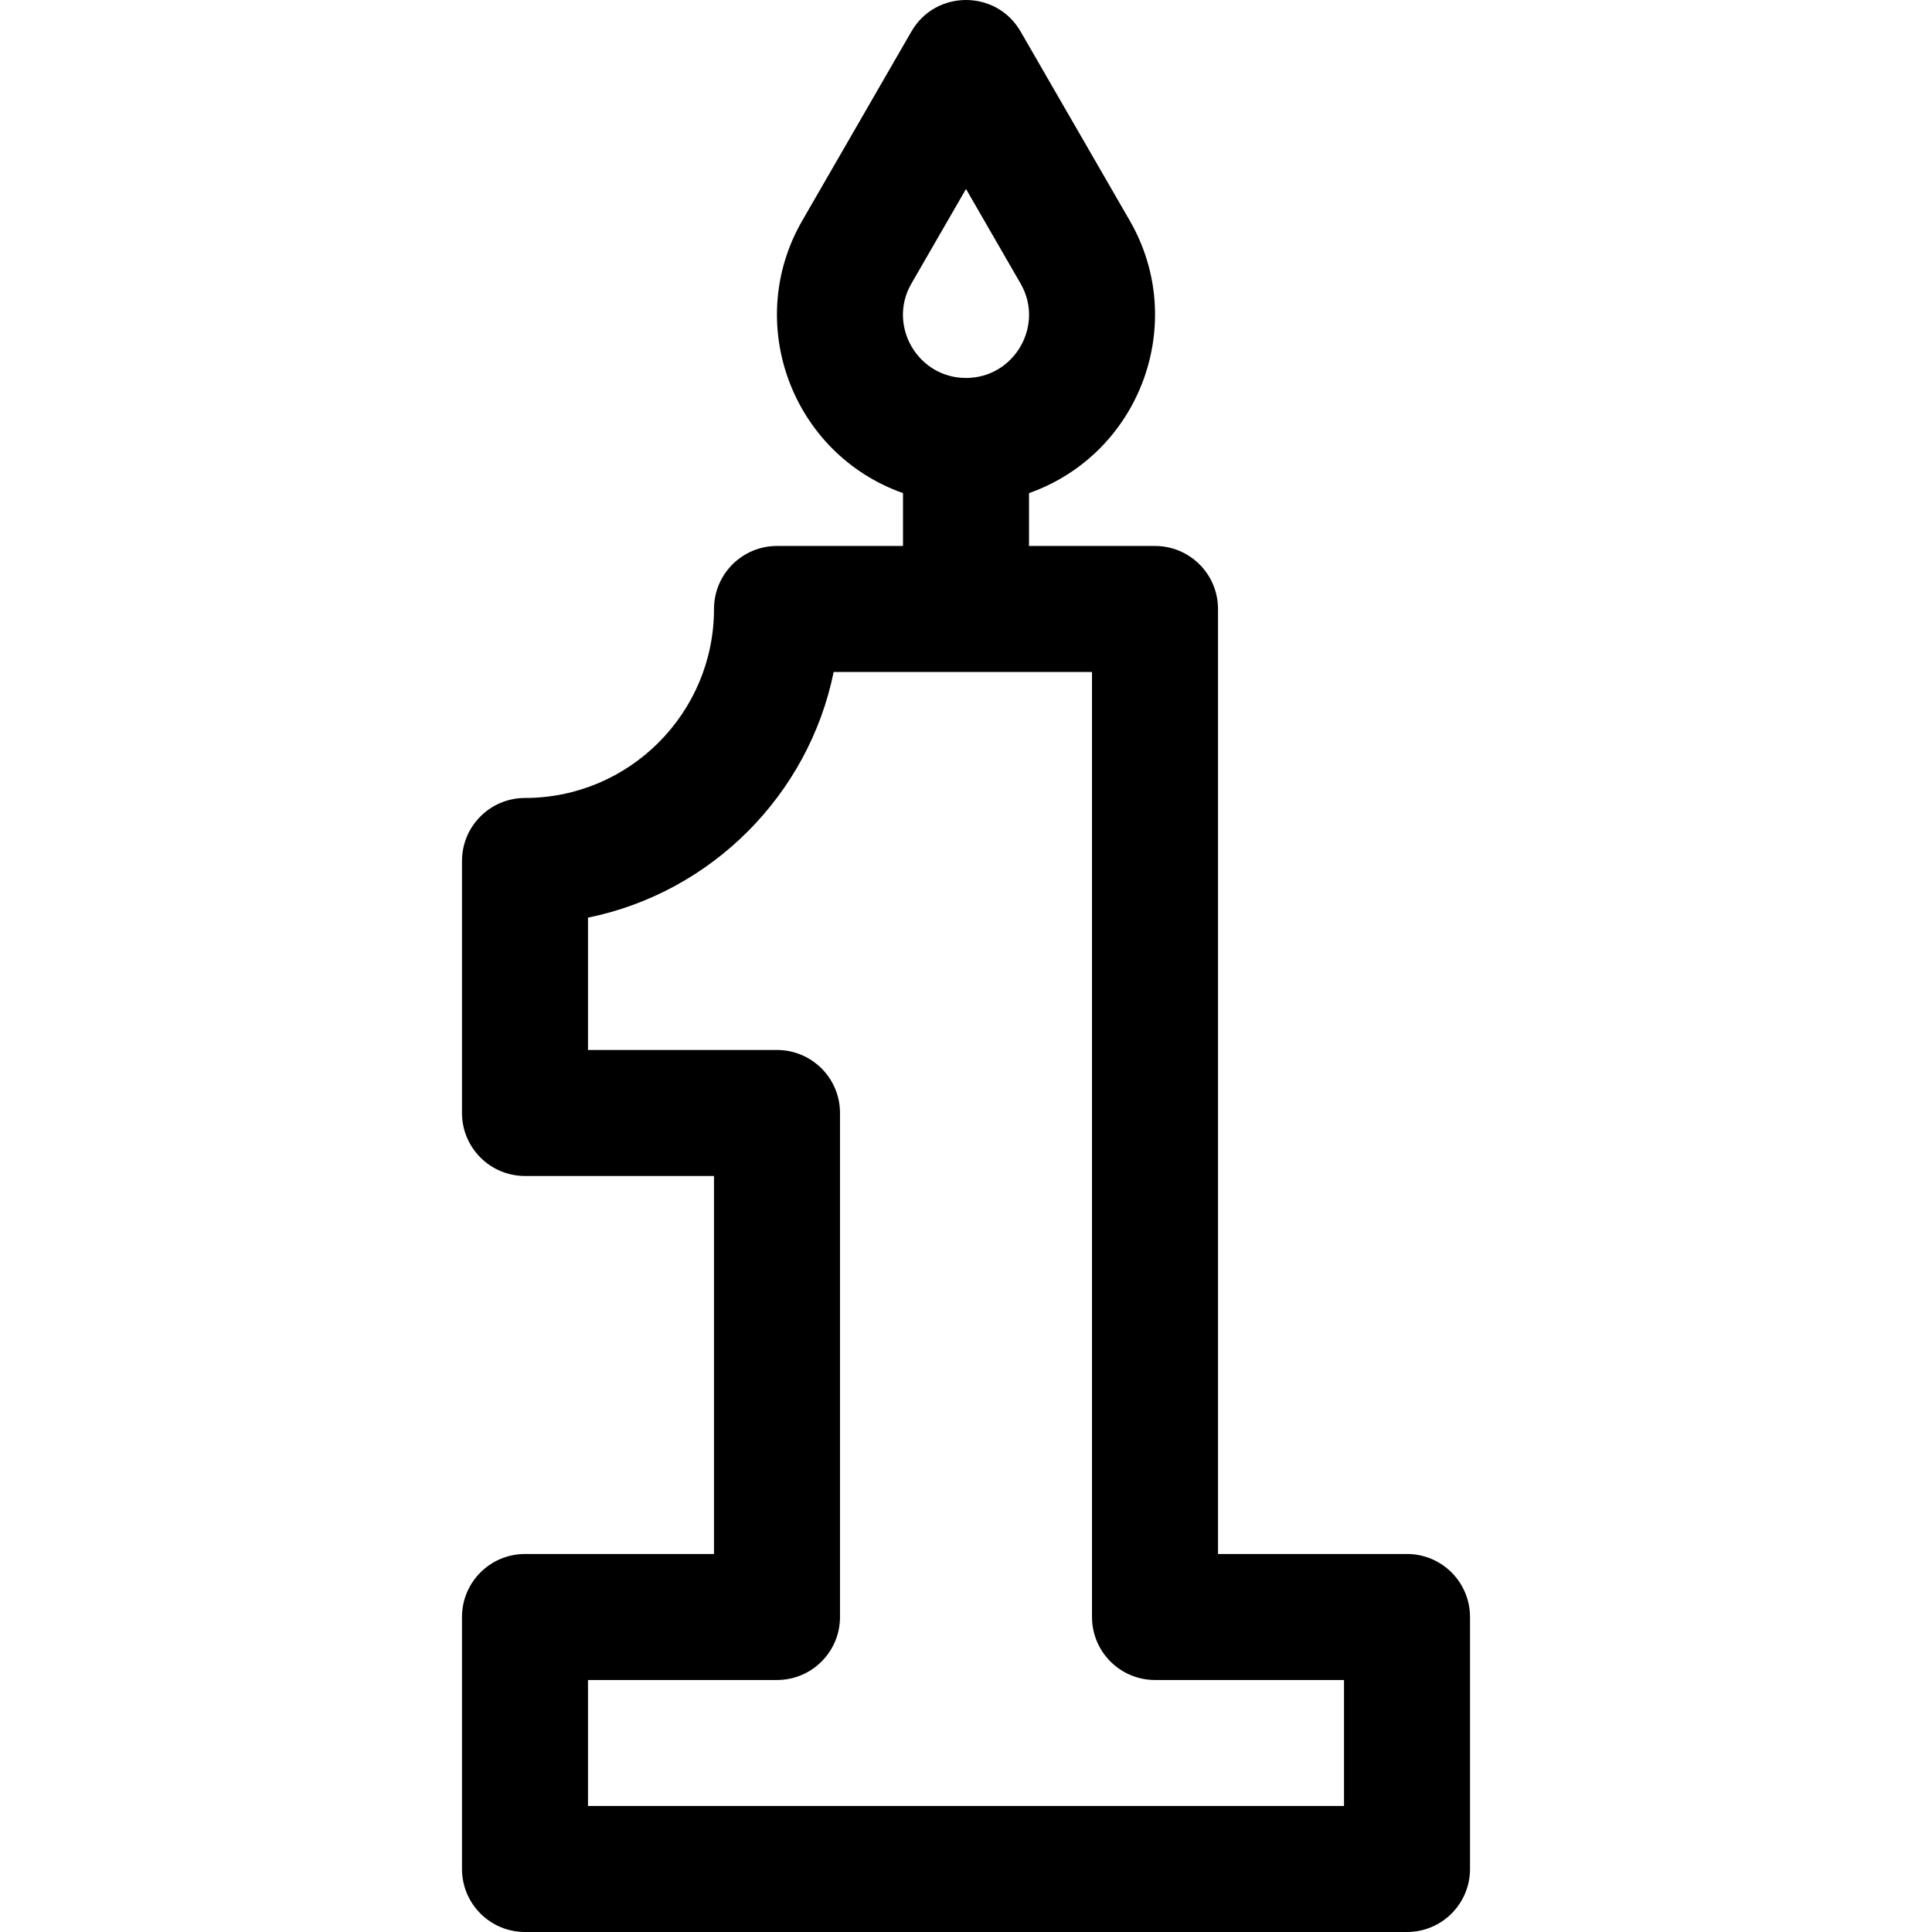 <?xml version="1.0" encoding="iso-8859-1"?>
<!-- Uploaded to: SVG Repo, www.svgrepo.com, Generator: SVG Repo Mixer Tools -->
<svg fill="#000000" height="800px" width="800px" version="1.1" id="Layer_1" xmlns="http://www.w3.org/2000/svg" xmlns:xlink="http://www.w3.org/1999/xlink" 
	 viewBox="0 0 511.999 511.999" xml:space="preserve">
<g>
	<g>
		<path d="M372.872,411.823h-50.088v-250.44c0-9.221-7.475-16.696-16.696-16.696h-33.392v-14.002
			c29.496-10.462,42.313-45.133,26.714-72.192c-0.002-0.002-0.003-0.004-0.004-0.007L270.46,8.338
			c-6.424-11.127-22.51-11.108-28.92,0l-28.944,50.149c-15.638,27.099-2.734,61.755,26.708,72.197v14.002h-33.392
			c-9.221,0-16.696,7.475-16.696,16.696c0,27.619-22.469,50.088-50.088,50.088c-9.221,0-16.696,7.475-16.696,16.696v66.784
			c0,9.221,7.475,16.696,16.696,16.696h50.088v100.176h-50.088c-9.221,0-16.696,7.475-16.696,16.696v66.784
			c0,9.221,7.475,16.696,16.696,16.696h233.744c9.221,0,16.696-7.475,16.696-16.696v-66.784
			C389.568,419.299,382.092,411.823,372.872,411.823z M241.516,75.177l14.484-25.094l14.48,25.087
			c6.367,11.046-1.648,24.994-14.481,24.994C243.155,100.164,235.157,86.199,241.516,75.177z M356.176,478.607H155.824v-33.392
			h50.088c9.221,0,16.696-7.475,16.696-16.696V294.951c0-9.221-7.475-16.696-16.696-16.696h-50.088v-35.069
			c32.66-6.657,58.451-32.447,65.107-65.107h68.461v250.44c0,9.221,7.475,16.696,16.696,16.696h50.088V478.607z"/>
	</g>
</g>
</svg>